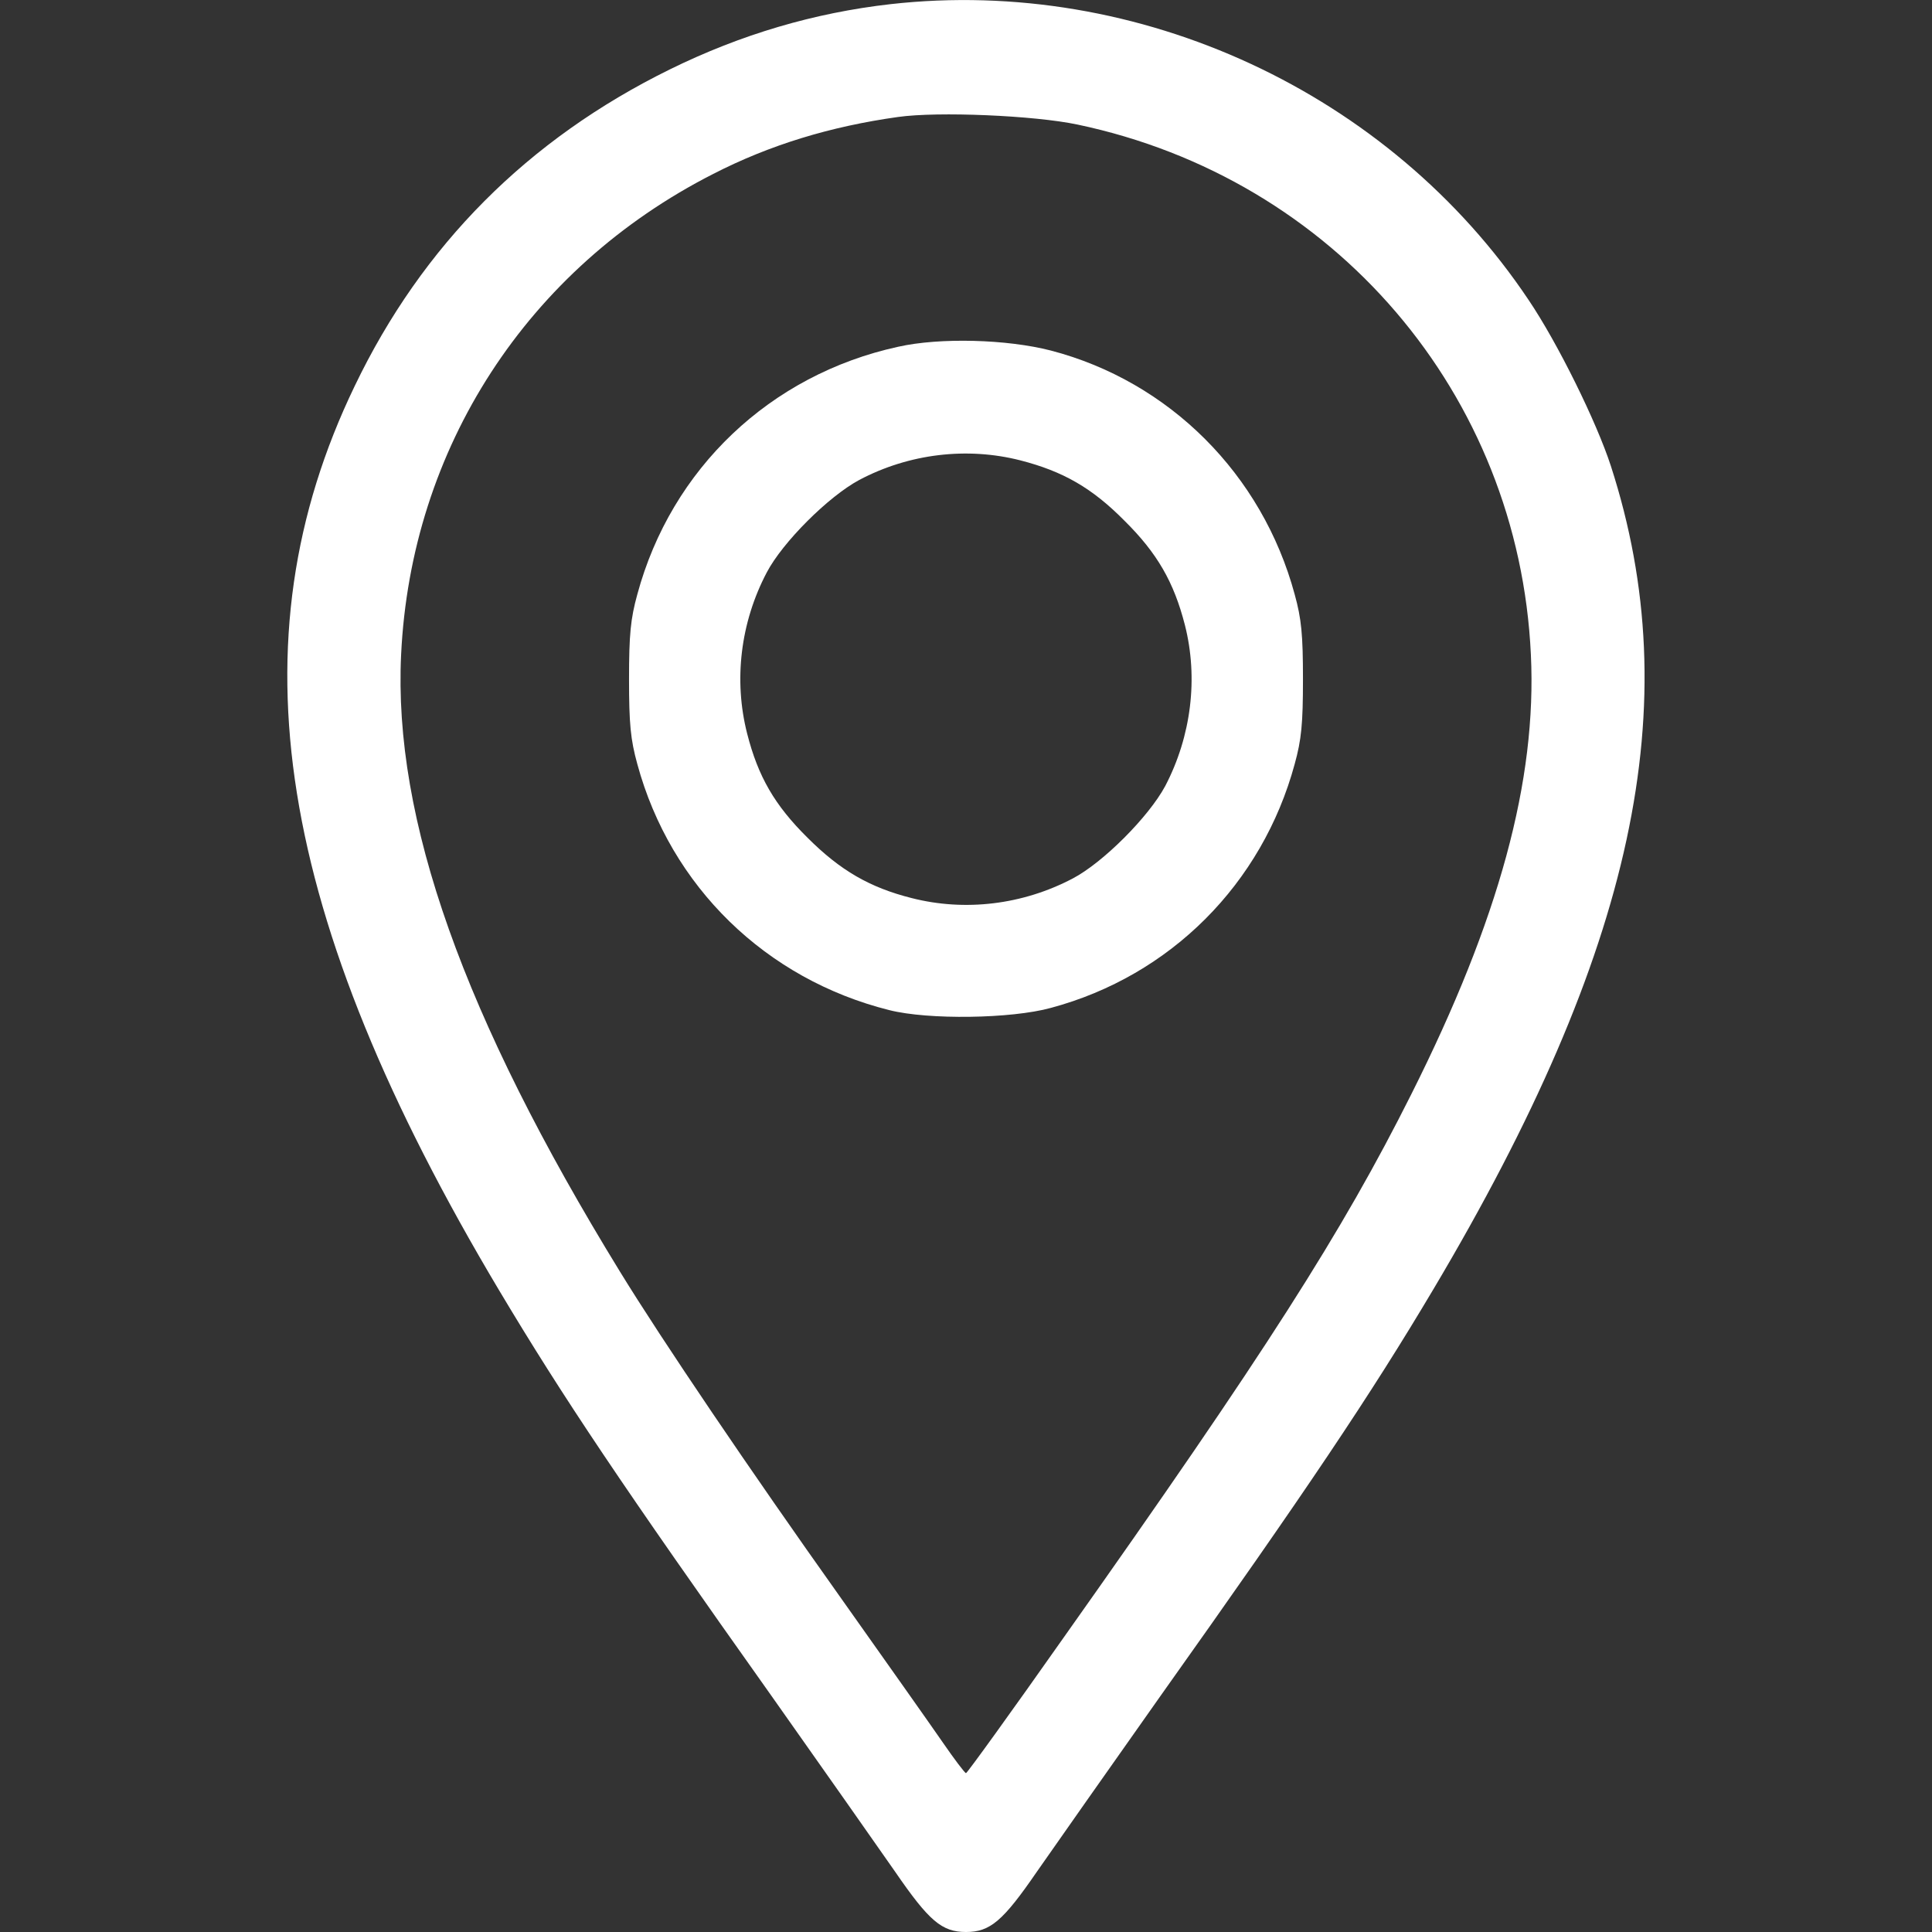 <svg xmlns="http://www.w3.org/2000/svg" width="512pt" height="512pt" viewBox="0 0 512 512" preserveAspectRatio="xMidYMid meet"><rect x="0" y="0" width="512" height="512" fill="#333333" stroke="none"/><g transform="translate(0,512) scale(0.1,-0.1)" fill="#ffffff" stroke="none"><path d="M2360 5109 c-202 -23 -396 -80 -585 -173 -376 -185 -656 -466 -835 -839 -326 -676 -210 -1403 383 -2397 169 -283 326 -517 722 -1075 132 -187 279 -396 327 -465 90 -131 124 -160 188 -160 64 0 98 29 188 160 48 69 195 278 327 465 388 546 559 801 724 1079 533 897 674 1550 470 2181 -38 117 -141 326 -218 440 -368 550 -1033 858 -1691 784z m495 -319 c681 -143 1170 -714 1202 -1405 16 -333 -84 -701 -317 -1165 -183 -365 -385 -682 -920 -1438 -140 -199 -257 -361 -260 -361 -3 0 -31 37 -62 82 -31 45 -154 219 -273 387 -236 332 -471 679 -582 860 -415 676 -601 1199 -580 1635 26 547 334 1023 827 1274 150 77 311 126 490 151 106 15 361 4 475 -20z" fill="#ffffff"></path><path d="M2380 4201 c-339 -74 -601 -323 -691 -656 -18 -65 -22 -107 -22 -225 0 -118 4 -160 22 -225 88 -324 340 -570 668 -652 103 -26 323 -23 428 6 317 85 560 329 646 646 18 65 22 107 22 225 0 118 -4 160 -22 225 -86 318 -332 564 -646 646 -116 30 -294 35 -405 10z m324 -301 c113 -29 190 -73 276 -160 87 -86 131 -163 160 -276 36 -141 17 -295 -52 -427 -44 -82 -165 -203 -245 -245 -133 -70 -286 -88 -427 -52 -111 28 -189 73 -276 160 -87 86 -131 162 -160 276 -36 141 -18 294 52 427 42 80 163 201 245 245 132 70 286 88 427 52z" fill="#ffffff"></path></g></svg>